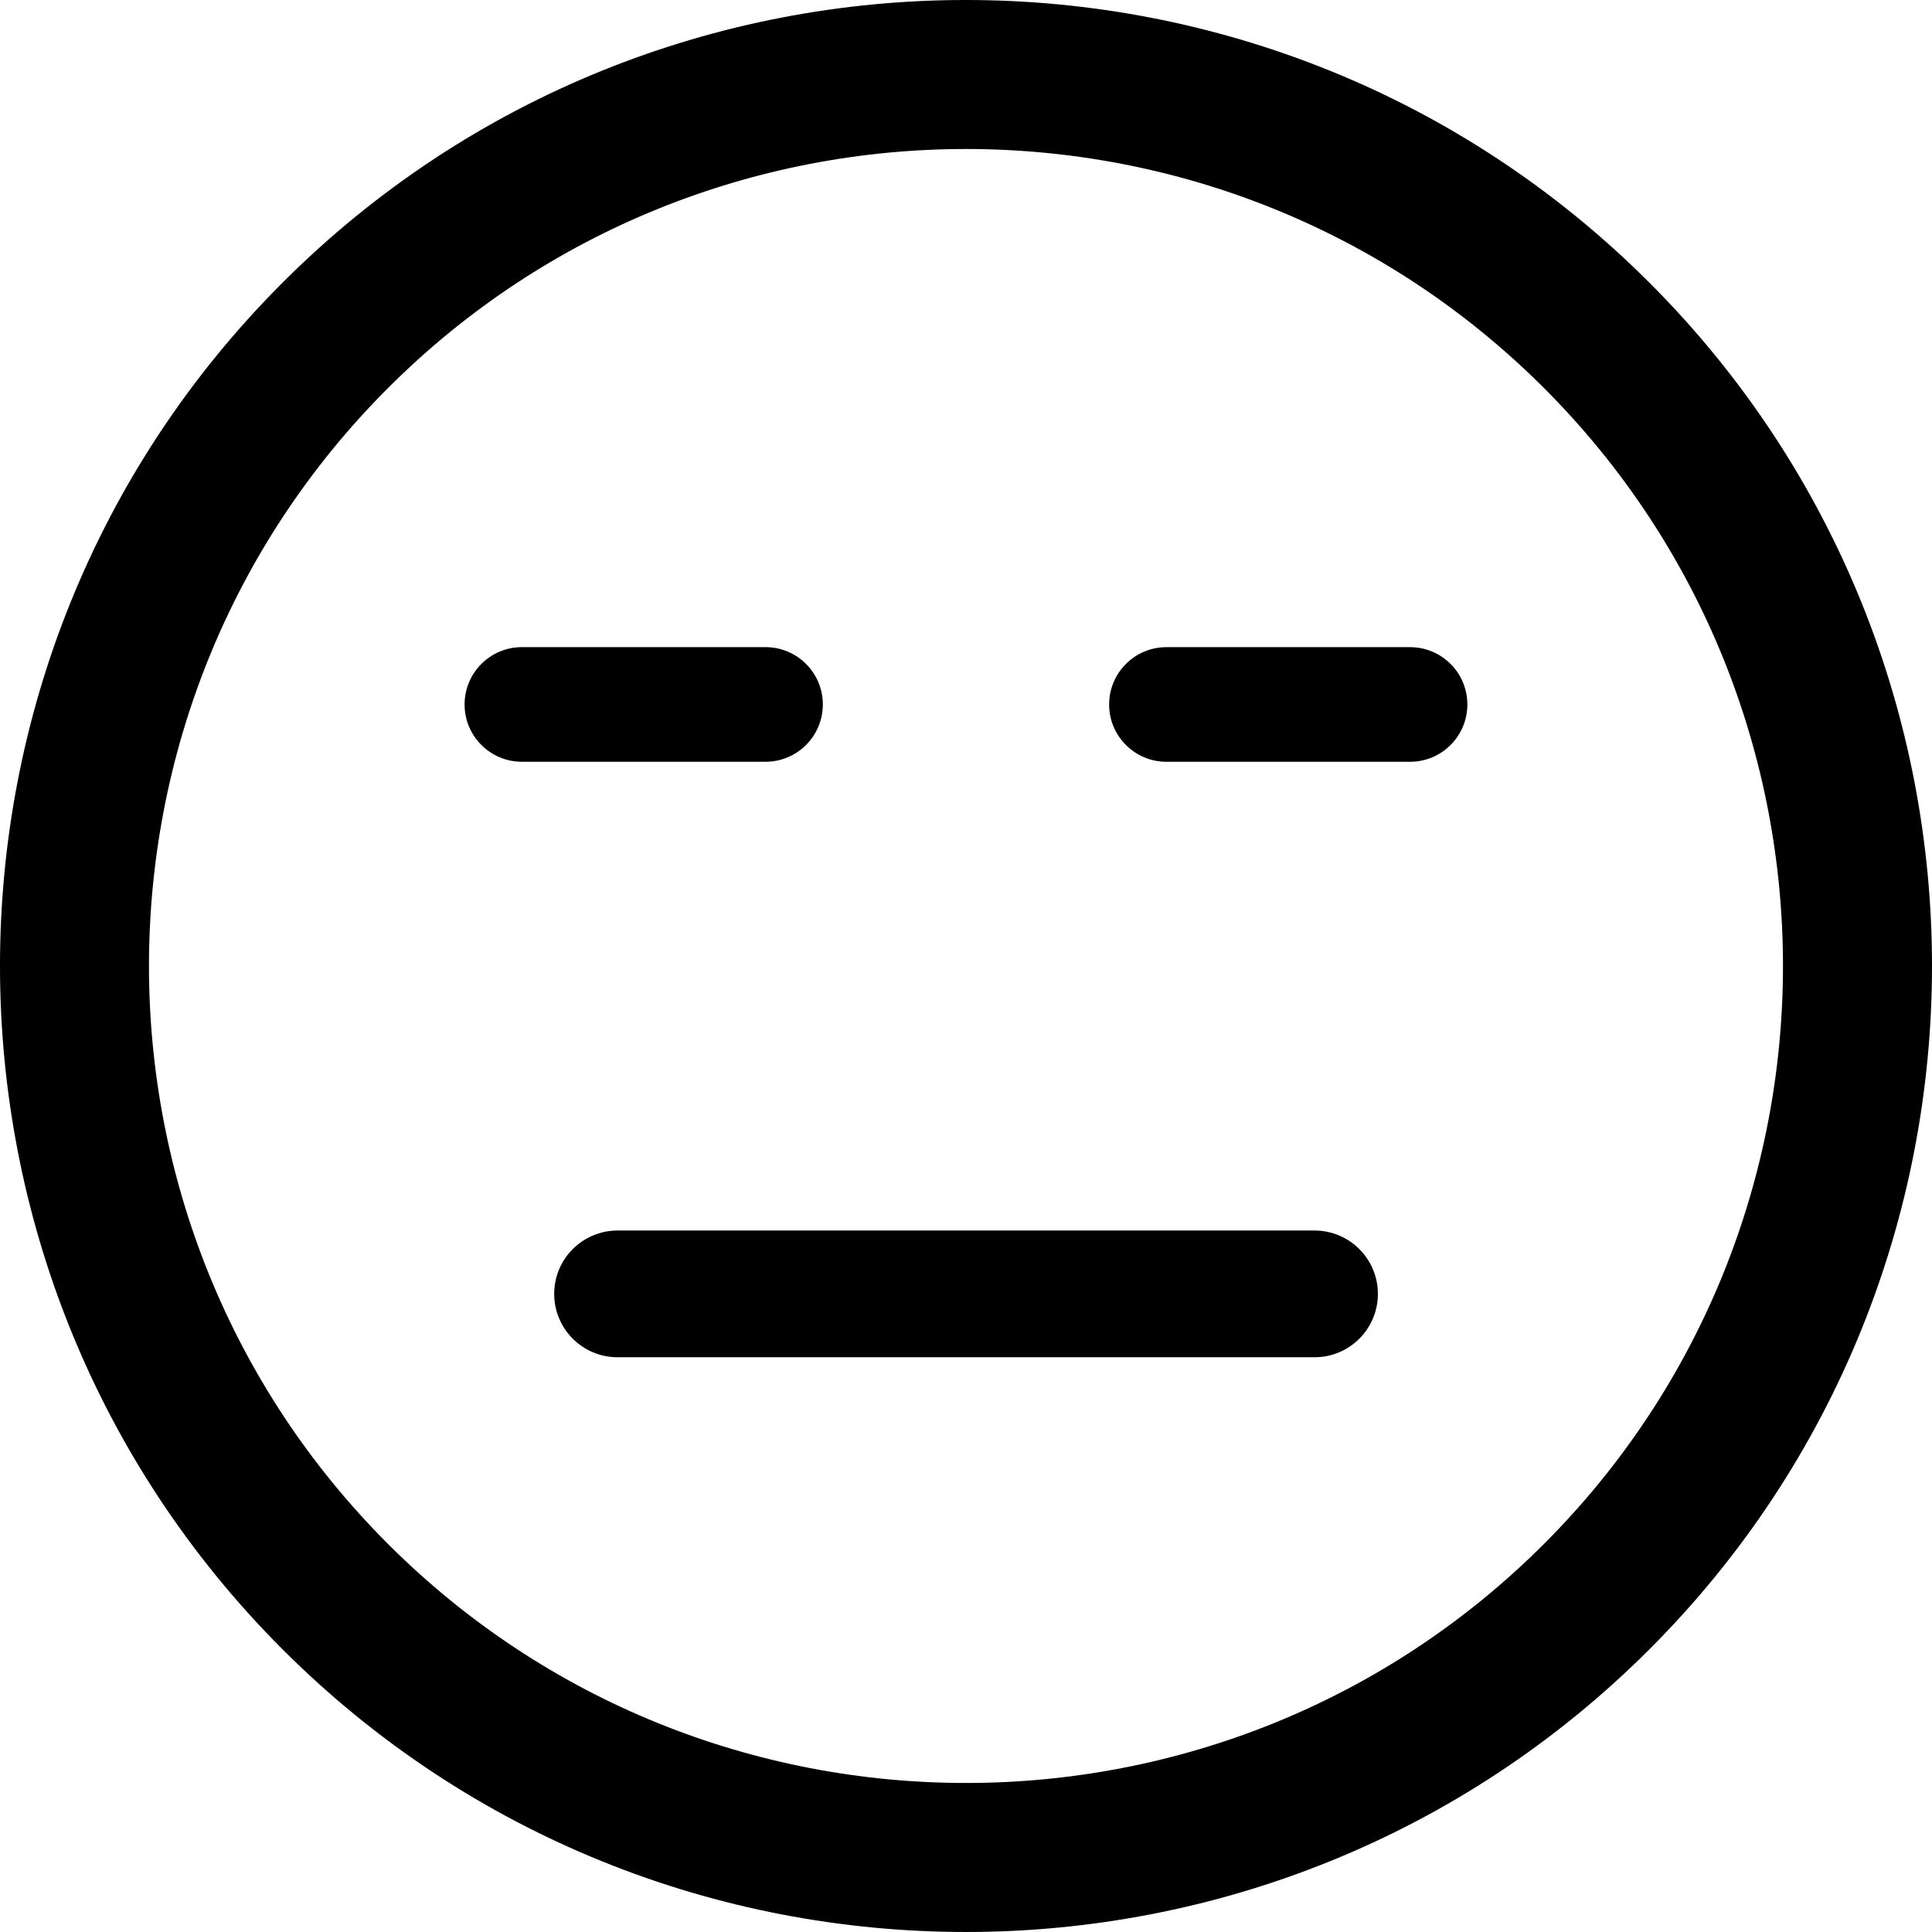 <?xml version="1.0" encoding="iso-8859-1"?>
<!-- Uploaded to: SVG Repo, www.svgrepo.com, Generator: SVG Repo Mixer Tools -->
<!DOCTYPE svg PUBLIC "-//W3C//DTD SVG 1.1//EN" "http://www.w3.org/Graphics/SVG/1.1/DTD/svg11.dtd">
<svg fill="#000000" version="1.1" id="Capa_1" xmlns="http://www.w3.org/2000/svg" xmlns:xlink="http://www.w3.org/1999/xlink" 
	 width="800px" height="800px" viewBox="0 0 106.059 106.059"
	 xml:space="preserve">
<g>
	<path d="M90.545,90.542c20.686-20.685,20.684-54.342,0.002-75.024C69.857-5.172,36.198-5.172,15.514,15.513
		C-5.173,36.198-5.171,69.858,15.516,90.547C36.198,111.23,69.857,111.23,90.545,90.542z M21.301,21.3
		C38.794,3.807,67.261,3.805,84.759,21.302c17.494,17.494,17.492,45.962-0.002,63.455c-17.494,17.494-45.962,17.496-63.456,0.002
		C3.803,67.263,3.805,38.794,21.301,21.3z"/>
	<path d="M28.651,41.818h13.372c1.738,0,3.147-1.409,3.147-3.146c0-1.738-1.409-3.147-3.147-3.147H28.651
		c-1.738,0-3.147,1.409-3.147,3.147C25.504,40.409,26.913,41.818,28.651,41.818z"/>
	<path d="M64.033,41.819h13.372c1.738,0,3.147-1.409,3.147-3.146c0-1.738-1.409-3.147-3.147-3.147H64.033
		c-1.736,0-3.146,1.409-3.146,3.147C60.887,40.41,62.297,41.819,64.033,41.819z"/>
	<path d="M30.423,71.029c0,1.921,1.558,3.479,3.479,3.479h38.259c1.922,0,3.479-1.558,3.479-3.479s-1.558-3.478-3.479-3.478h-38.26
		C31.98,67.552,30.423,69.108,30.423,71.029z"/>
</g>
</svg>